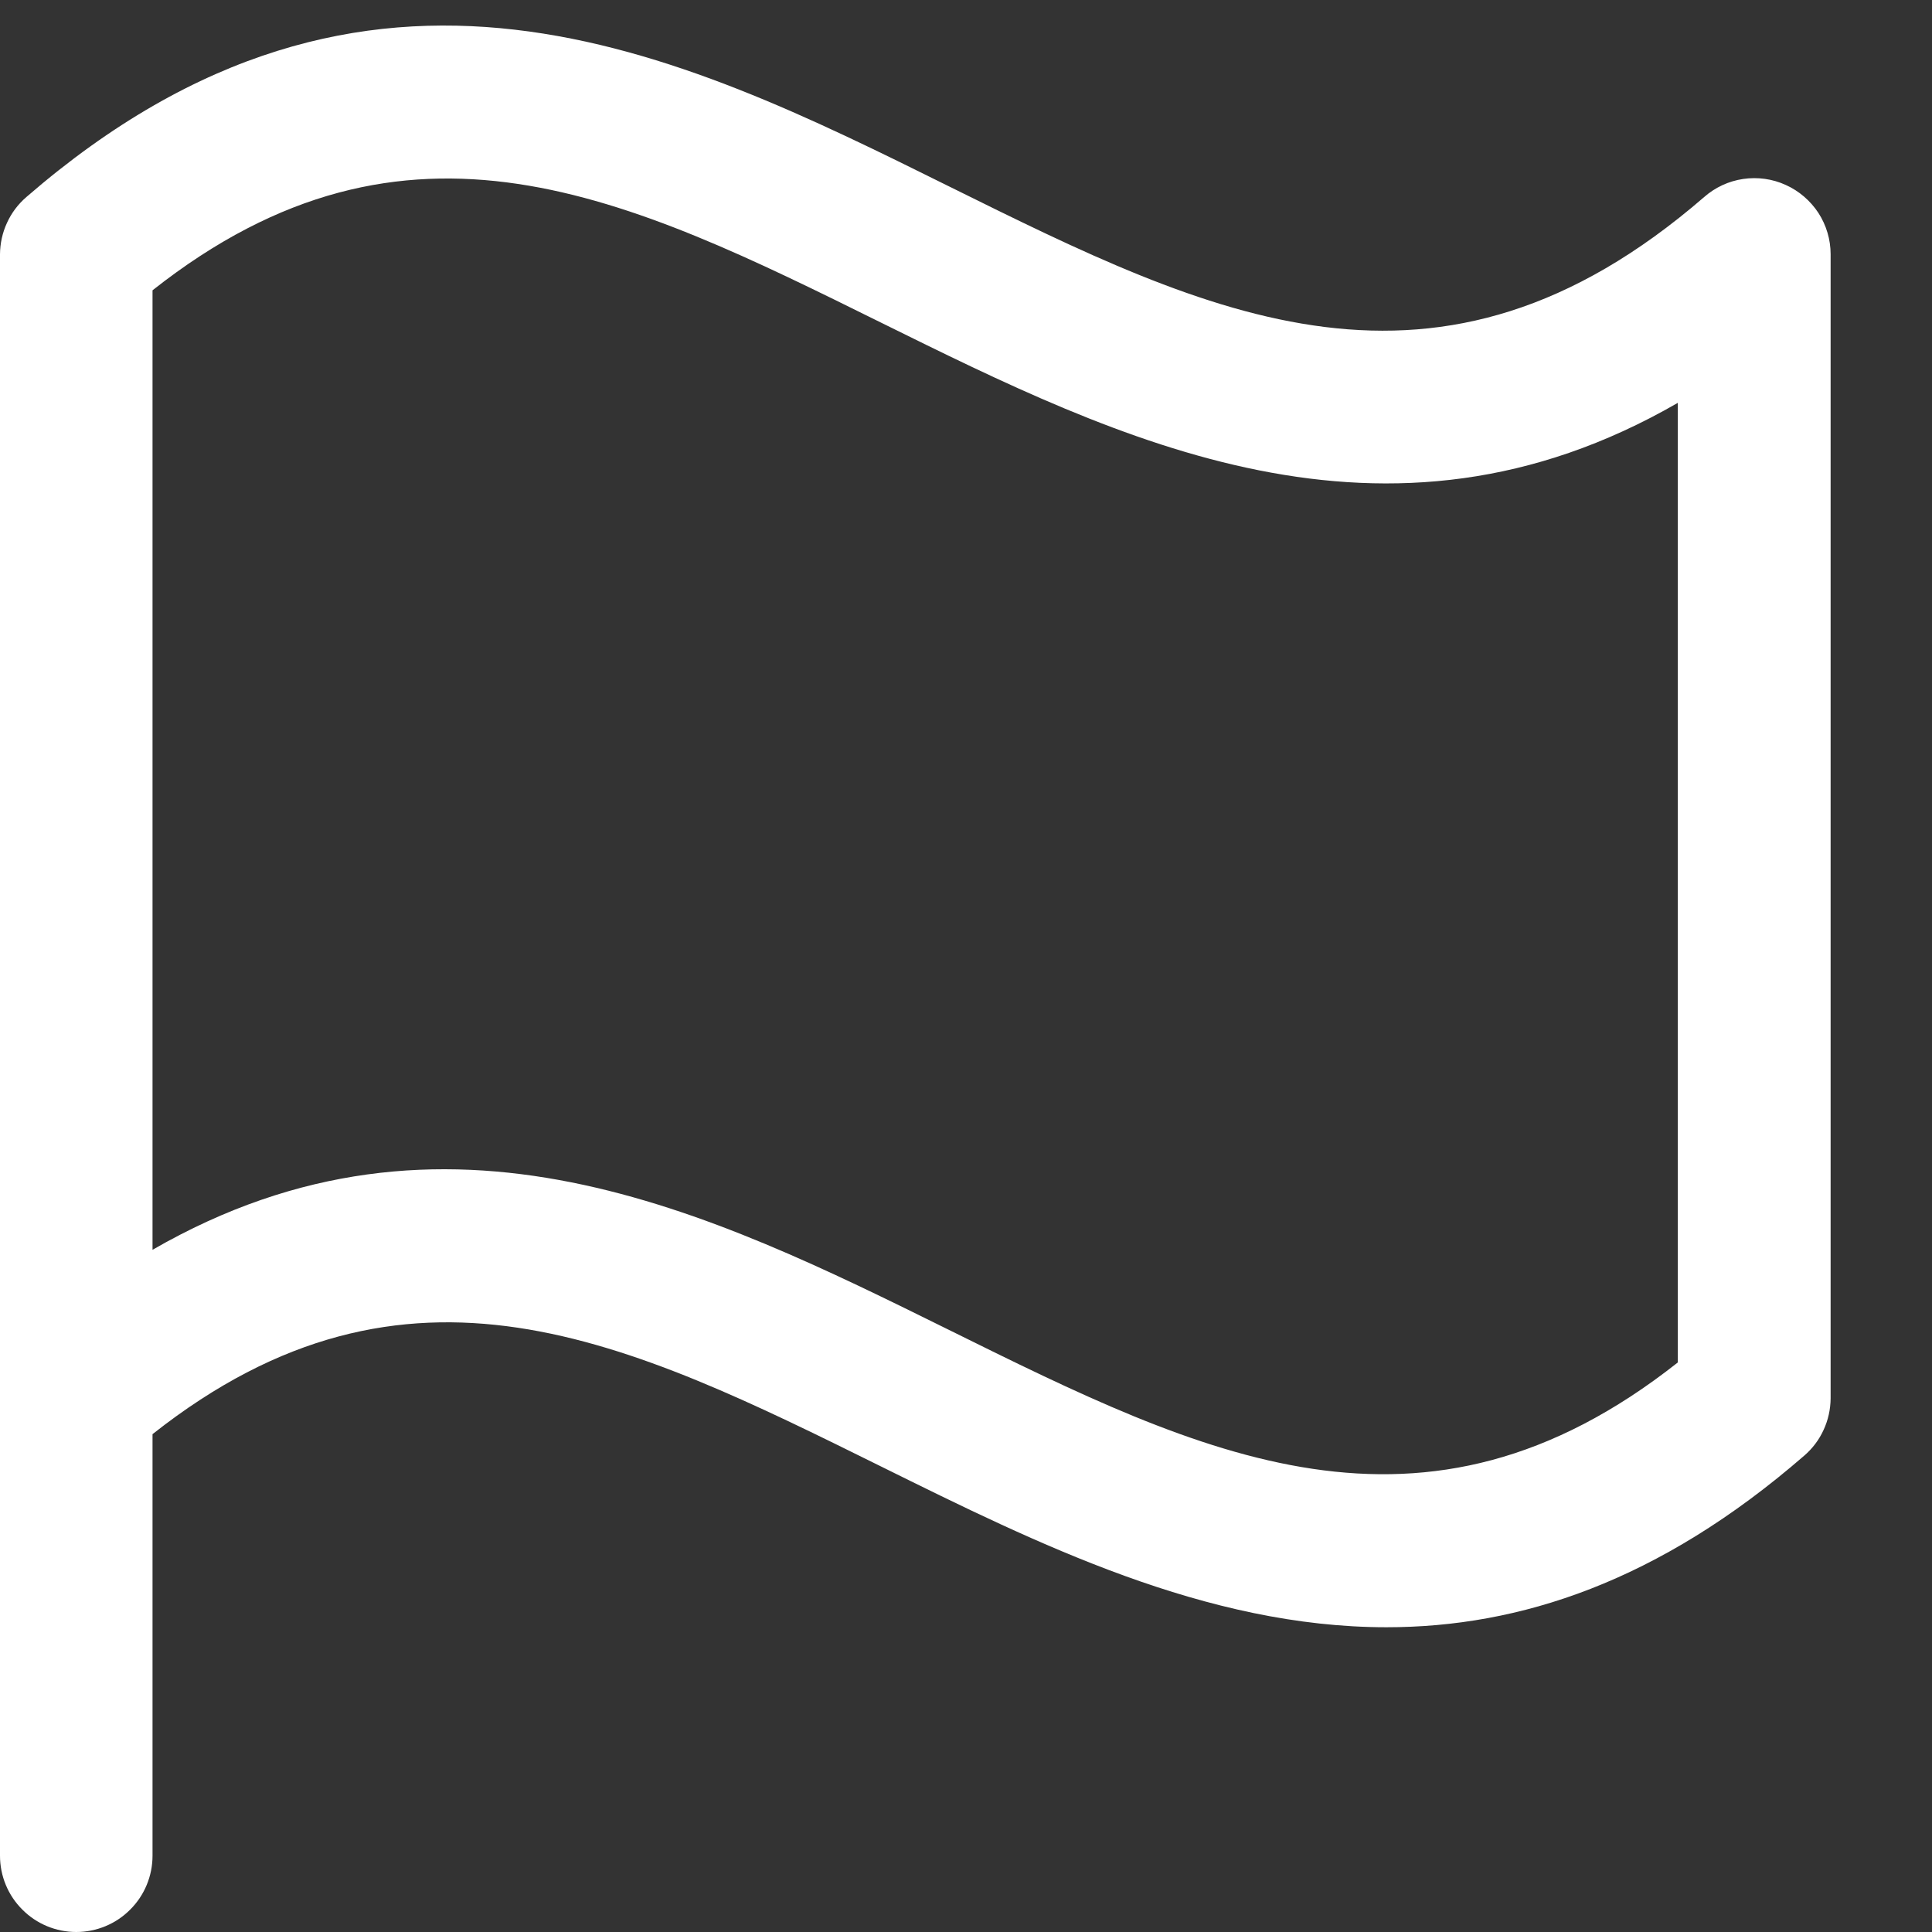 <svg width="19" height="19" viewBox="0 0 19 19" fill="none" xmlns="http://www.w3.org/2000/svg">
<rect x="0" y="0" width="19" height="19" fill="#333333" stroke="none"/>
<path d="M0.259 1.938C0.178 2.008 0.113 2.094 0.069 2.191C0.024 2.288 0.001 2.393 0 2.5V18.25C0 18.449 0.079 18.64 0.22 18.78C0.36 18.921 0.551 19 0.75 19C0.949 19 1.14 18.921 1.28 18.78C1.421 18.64 1.5 18.449 1.5 18.25V14.104C4.012 12.12 6.175 13.19 8.667 14.423C10.205 15.184 11.86 16.003 13.636 16.003C14.942 16.003 16.312 15.558 17.744 14.315C17.825 14.245 17.89 14.159 17.934 14.062C17.979 13.965 18.002 13.86 18.003 13.753V2.5C18.003 2.356 17.961 2.215 17.883 2.094C17.804 1.974 17.693 1.878 17.562 1.819C17.431 1.759 17.285 1.739 17.143 1.76C17 1.781 16.867 1.843 16.759 1.938C14.134 4.209 11.91 3.109 9.333 1.833C6.663 0.509 3.636 -0.988 0.259 1.938ZM16.5 13.399C13.988 15.382 11.825 14.312 9.333 13.079C6.989 11.921 4.382 10.629 1.5 12.291V2.855C4.012 0.872 6.175 1.941 8.667 3.174C11.011 4.332 13.619 5.624 16.5 3.962V13.399Z" fill="white"/>
</svg>
